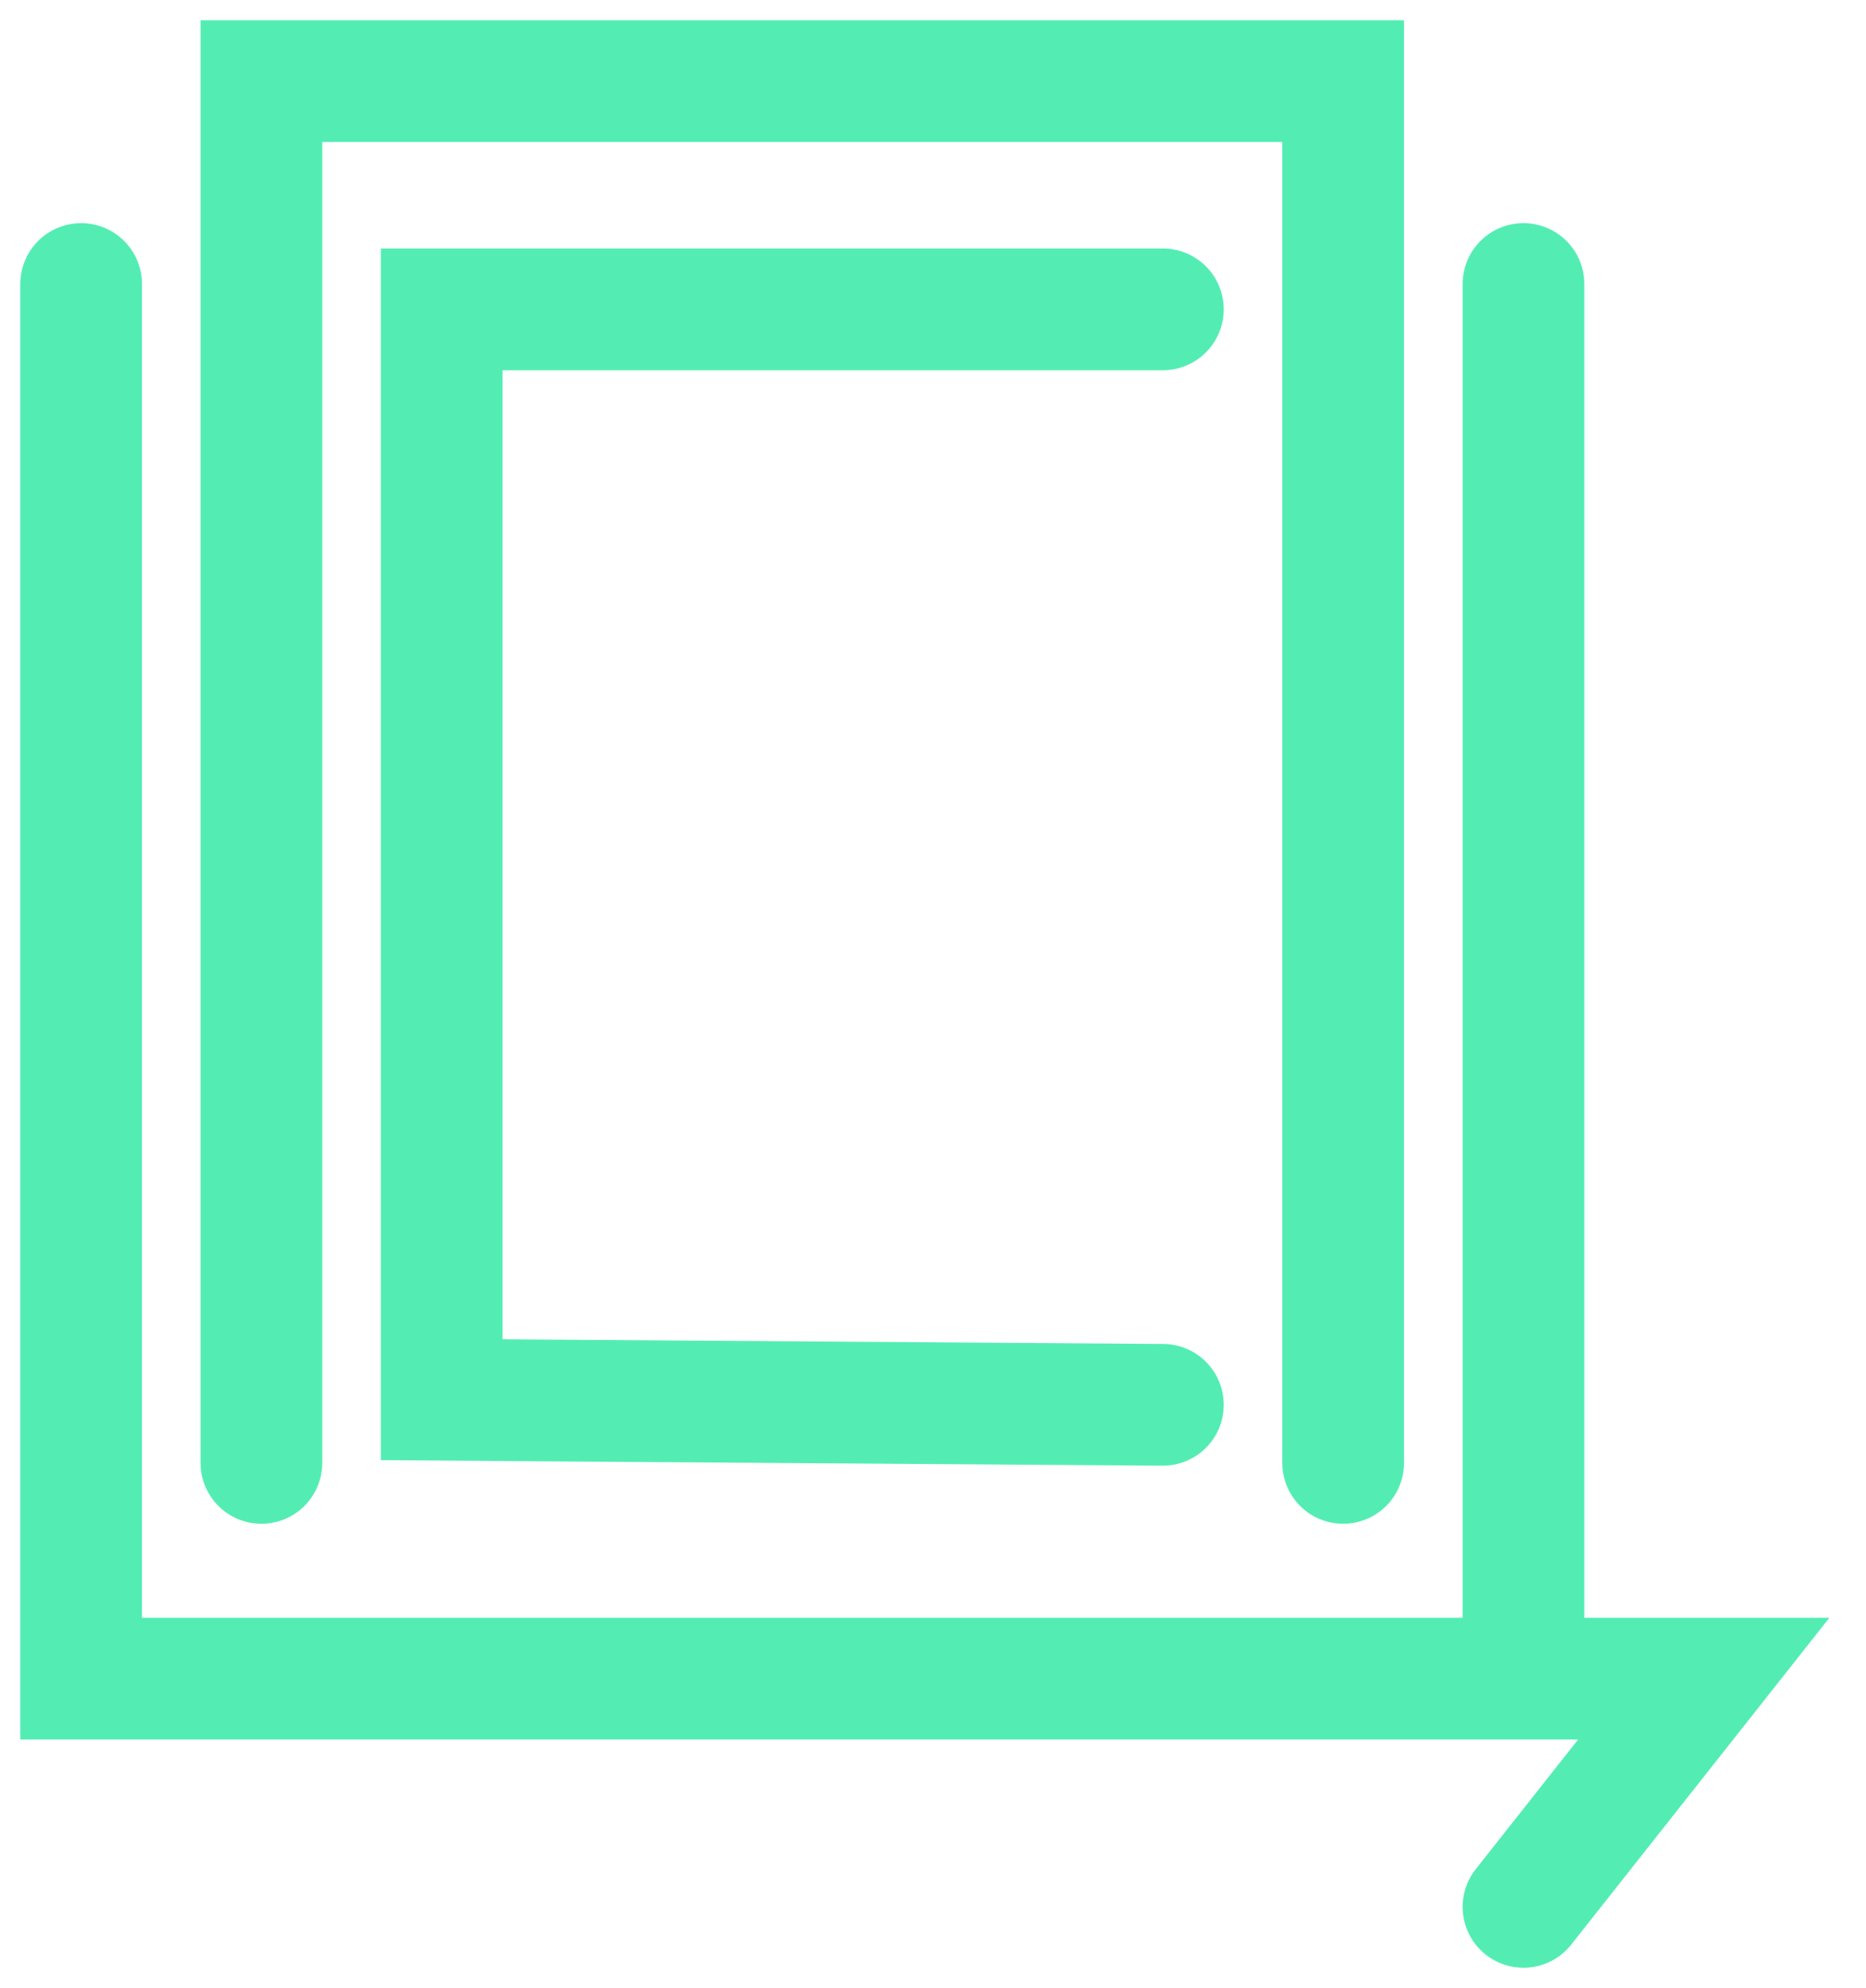 <svg width="46" height="49" viewBox="0 0 46 49" fill="none" xmlns="http://www.w3.org/2000/svg">
<path d="M6.444 36.057V2H33.111V36.057M2 7V41.375H37.556M37.556 41.375V7M37.556 41.375H42L37.556 47M28.667 7.625H10.889V34.5L28.667 34.625" stroke="#53EDB4" stroke-width="3" stroke-linecap="round"/>
</svg>
